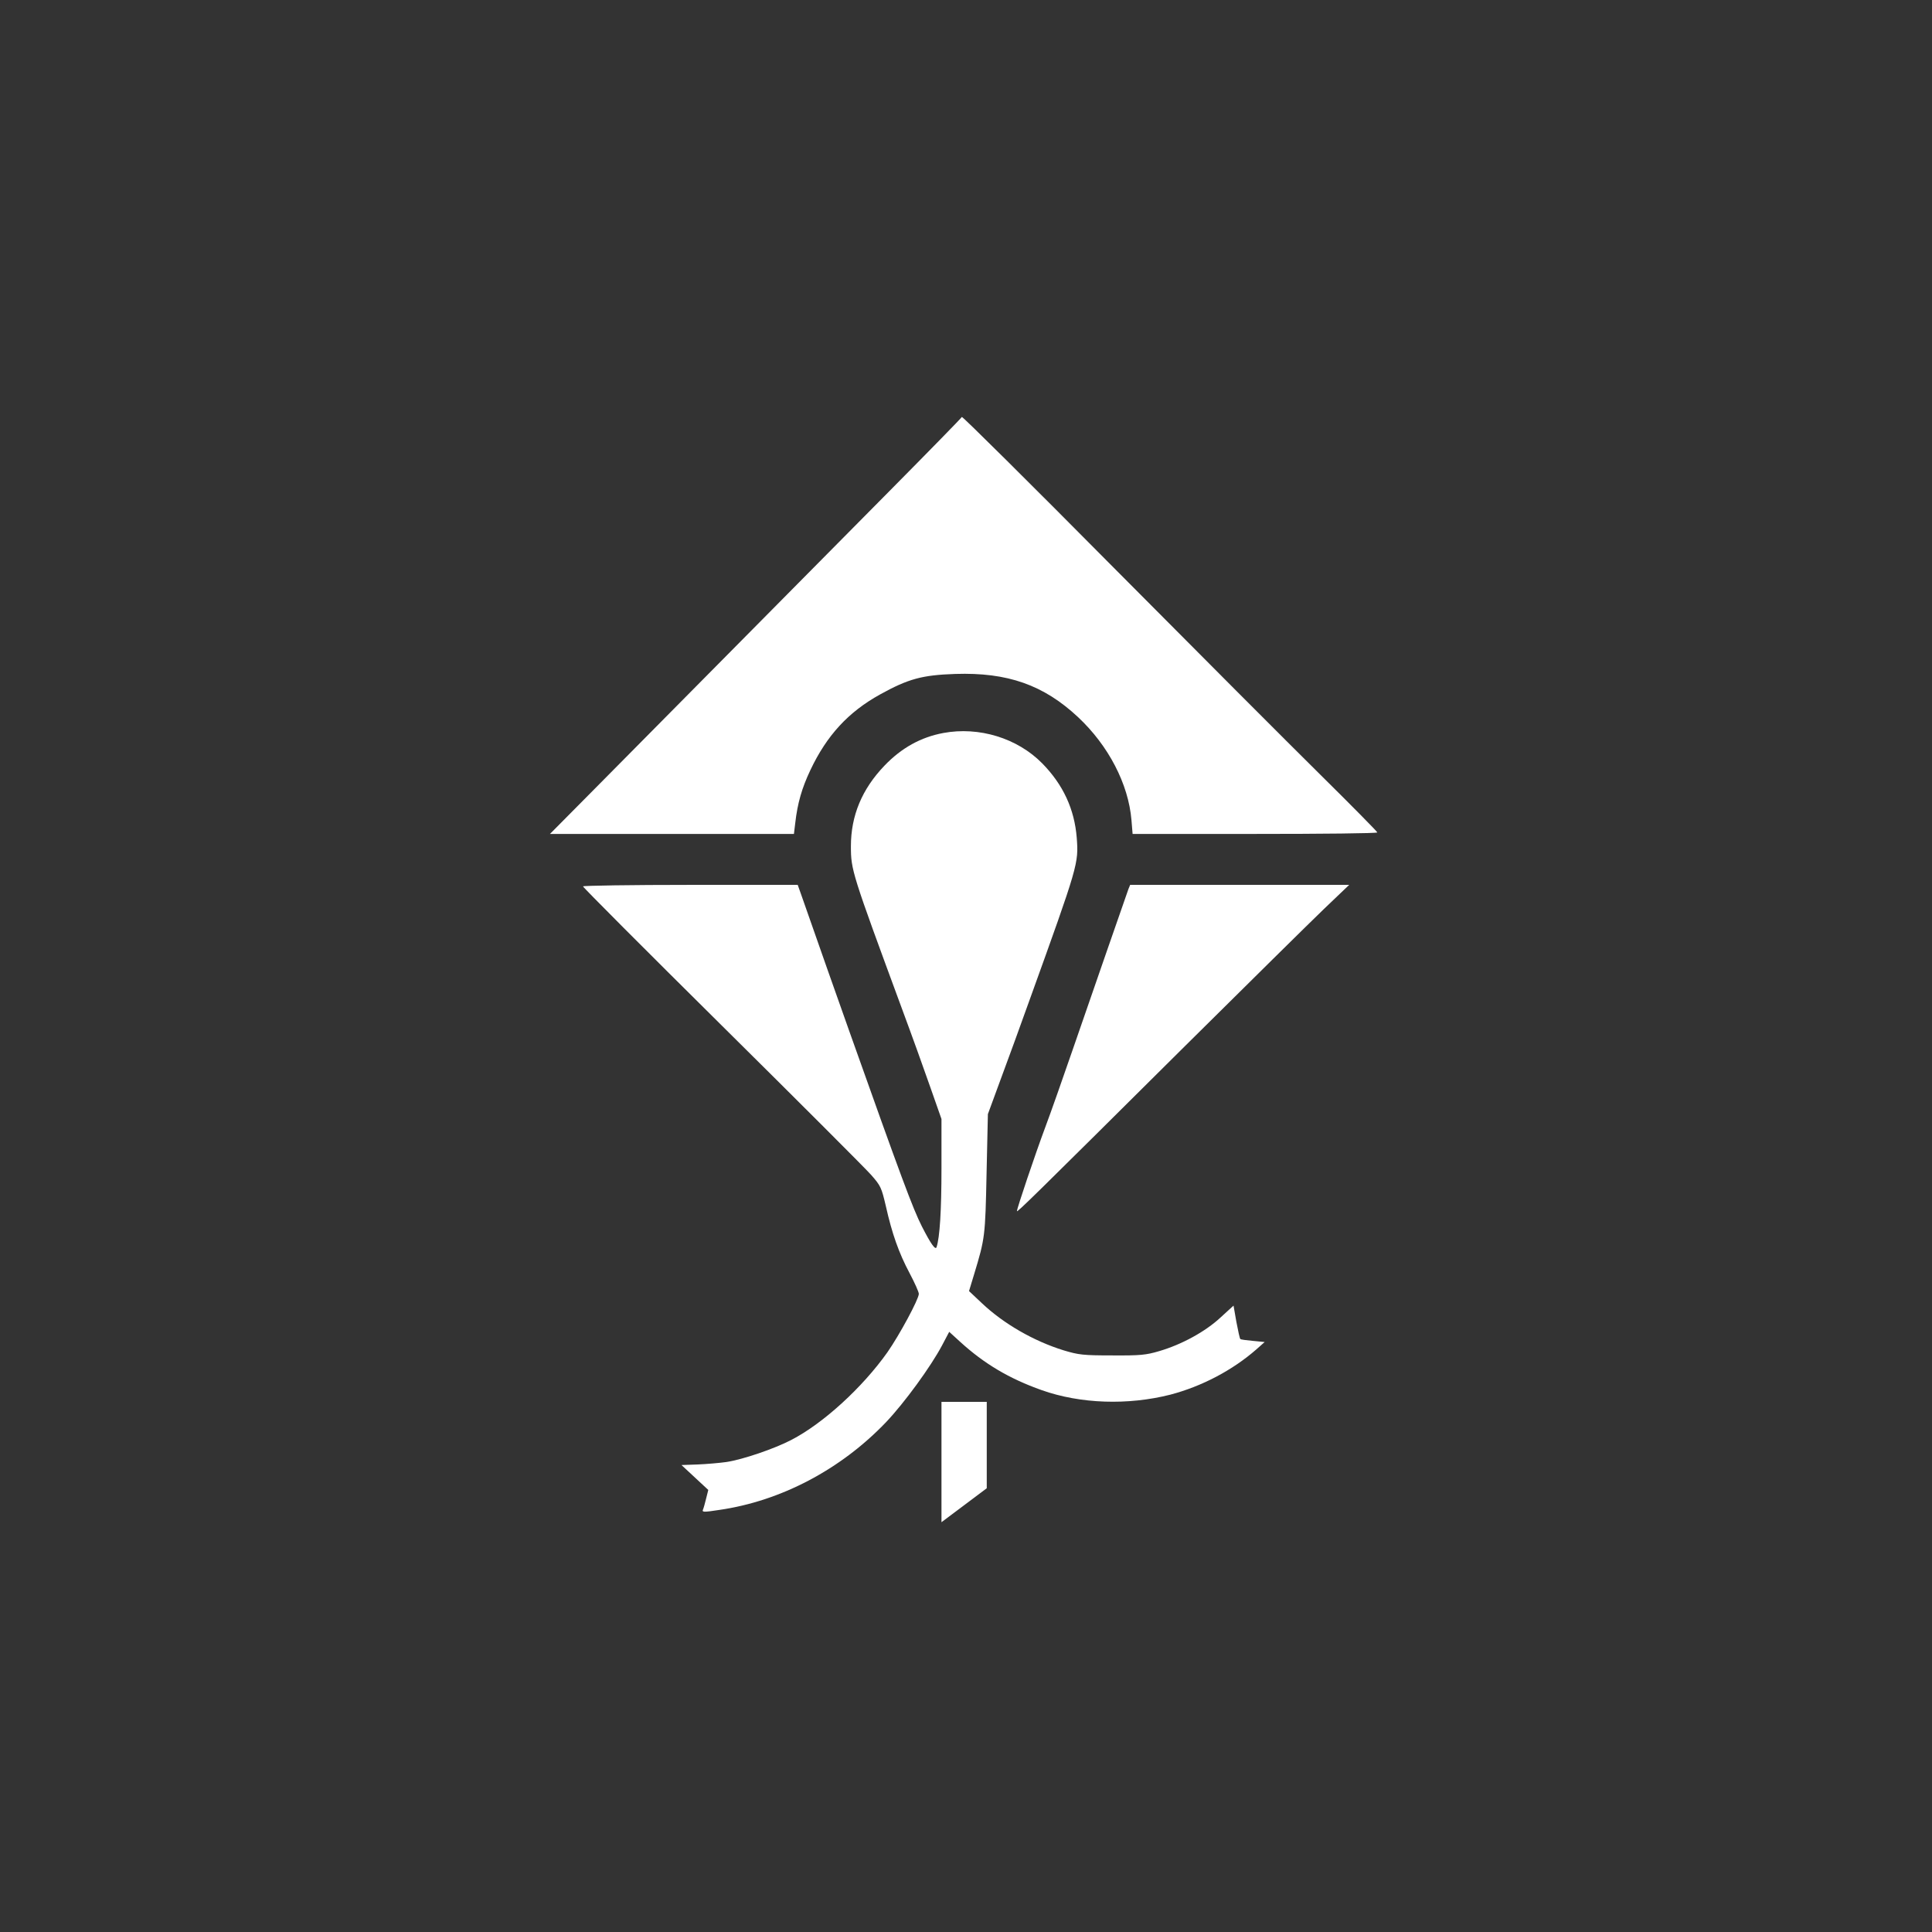 <?xml version="1.0" standalone="no"?>
<!DOCTYPE svg PUBLIC "-//W3C//DTD SVG 20010904//EN"
 "http://www.w3.org/TR/2001/REC-SVG-20010904/DTD/svg10.dtd">
<svg version="1.0" xmlns="http://www.w3.org/2000/svg"
 width="1024pt" height="1024pt" viewBox="0 0 1024 1024"
 preserveAspectRatio="xMidYMid meet">

<rect x="0" y="0" width="1024" height="1024" fill="#333333" stroke="none"/>

<g transform="translate(0,1024) scale(0.1,-0.1)"
fill="#ffffff" stroke="none">
<path d="M5098 8030 c-2 -5 -174 -181 -383 -392 -617 -623 -1334 -1347 -1575
-1591 l-225 -227 646 0 647 0 7 58 c12 105 35 185 80 280 87 184 201 308 369
401 150 83 223 103 399 109 277 9 468 -58 651 -229 161 -151 267 -354 283
-546 l6 -73 648 0 c357 0 649 3 649 8 0 4 -134 140 -298 302 -164 162 -659
658 -1100 1102 -440 444 -802 803 -804 798z"/>
<path d="M5000 6355 c-119 -22 -222 -79 -312 -173 -120 -125 -178 -266 -178
-427 0 -127 5 -141 270 -860 51 -137 119 -326 151 -418 l59 -168 0 -260 c0
-227 -9 -367 -26 -419 -6 -18 -31 18 -78 110 -48 95 -108 256 -383 1030 -89
250 -134 379 -260 738 l-15 42 -569 0 c-313 0 -569 -4 -569 -8 0 -5 331 -337
736 -738 405 -401 761 -757 791 -791 51 -58 55 -67 78 -165 33 -147 69 -249
126 -356 27 -51 49 -100 49 -110 -1 -29 -102 -217 -167 -310 -132 -186 -339
-376 -509 -464 -88 -46 -257 -104 -344 -117 -36 -5 -104 -11 -152 -13 l-86 -3
71 -66 71 -66 -11 -44 c-6 -24 -13 -51 -17 -60 -6 -14 2 -15 86 -2 327 47 645
215 884 465 97 102 237 294 297 407 l38 72 57 -52 c128 -117 261 -196 433
-257 206 -73 457 -81 682 -24 167 44 329 129 456 240 l44 39 -62 6 c-34 3 -65
7 -67 10 -3 2 -12 43 -21 91 l-15 86 -70 -64 c-80 -74 -204 -142 -323 -177
-71 -21 -100 -24 -250 -23 -155 0 -178 3 -258 27 -158 49 -318 141 -433 250
l-68 64 27 89 c58 191 59 201 66 534 l7 315 68 185 c38 102 107 291 153 420
259 718 260 723 250 859 -12 152 -72 282 -183 395 -132 134 -335 196 -524 161z"/>
<path d="M5981 5528 c-14 -39 -198 -569 -296 -853 -51 -148 -116 -333 -145
-410 -53 -142 -150 -430 -150 -444 0 -9 74 63 885 869 336 333 670 663 743
733 l133 127 -581 0 -580 0 -9 -22z"/>
<path d="M4990 2491 l0 -319 120 90 120 90 0 229 0 229 -120 0 -120 0 0 -319z"/>
</g>
</svg>
